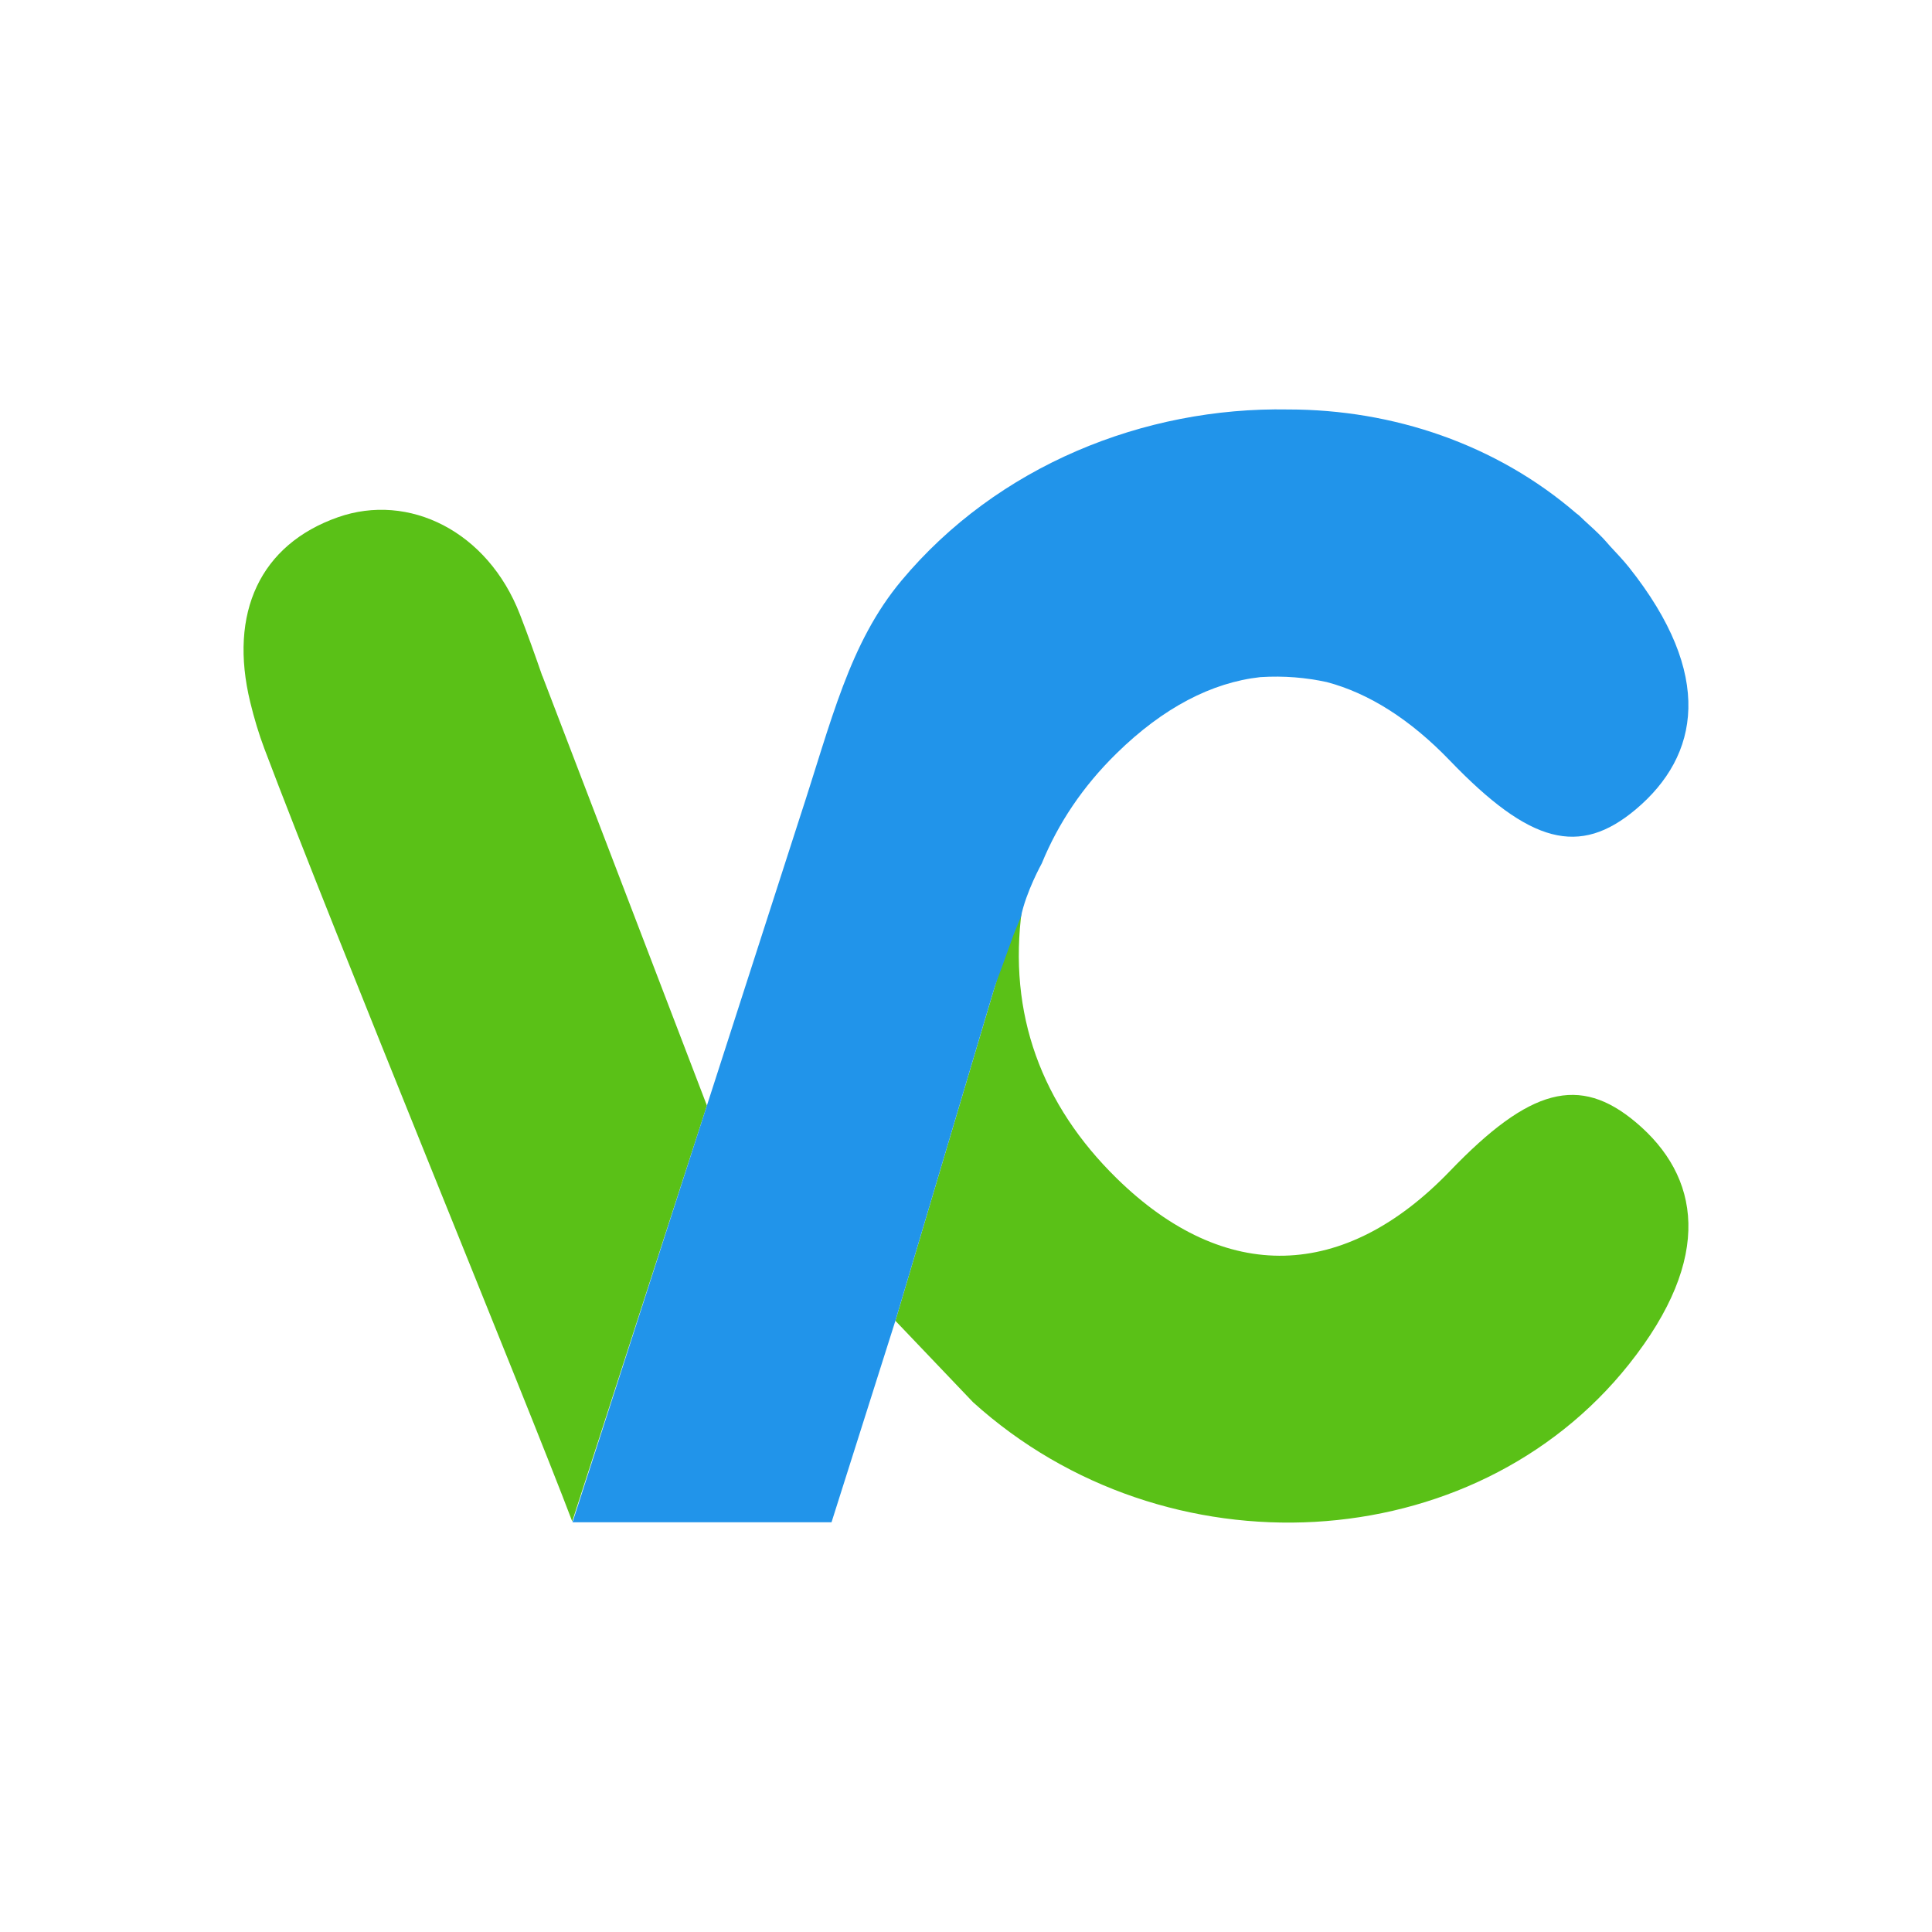 <?xml version="1.0" encoding="utf-8"?>
<!-- Generator: Adobe Illustrator 25.4.1, SVG Export Plug-In . SVG Version: 6.00 Build 0)  -->
<svg version="1.1" id="图层_1" xmlns="http://www.w3.org/2000/svg" xmlns:xlink="http://www.w3.org/1999/xlink" x="0px" y="0px"
	 viewBox="0 0 500 500" style="enable-background:new 0 0 500 500;" xml:space="preserve">
<style type="text/css">
	.st0{fill:#5AC117;}
	.st1{opacity:0.5;fill:#FF931E;}
	.st2{fill:#2194EA;}
</style>
<g>
	<path class="st0" d="M423.36,290.45c-14.62-12.29-27.41-8.93-48.12,12.62c-27.27,28.36-58.15,29.41-86.24,1.88
		c-19.38-19-28.24-42.51-24.49-69.82c0.5-3.66,1.2-7.08,2.03-10.35l-34.81,117.04l20.1,21.08c49.83,45.05,129.49,40.77,169.74-9.82
		C443.73,325.21,439.83,304.3,423.36,290.45z"/>
	<path class="st0" d="M182.95,286.12l-42.6-111.24l0.01,0.11c-1.85-5.35-3.75-10.69-5.8-15.97c-8.35-21.57-28.79-31.61-47.13-25.15
		c-20,7.04-28.34,24.62-22.65,47.94c0.99,4.05,2.18,8.08,3.65,11.97c18.19,48.2,68.03,169.2,79.66,199.96L182.95,286.12z"/>
	<path class="st1" d="M148.09,393.75c0.02,0.06,0.05,0.14,0.08,0.2L148.09,393.75z"/>
	<path class="st2" d="M421.56,146.8c-1.53-1.92-3.22-3.65-4.86-5.44c-0.64-0.71-1.24-1.44-1.89-2.12c-1.55-1.6-3.18-3.08-4.81-4.56
		c-0.48-0.43-0.93-0.93-1.42-1.35c-0.2-0.17-0.42-0.3-0.61-0.46c-20.67-17.85-47.36-26.89-74.56-26.9
		c-37.4-0.69-75.32,14.6-100.11,44.29c-13.55,16.23-18.03,36.1-26.42,61.65l0,0l-58.71,182.05h67.03l16.52-52.12h0l24.85-83.56
		c1.65-5.54,0.47-1.57,5.74-16.36l1.92-4.7c1.32-6.46,5.38-13.76,5.38-13.76c4.24-10.36,10.62-19.94,19.38-28.51
		c12.05-11.81,24.62-18.32,37.19-19.71c6.2-0.39,11.86,0.13,17.19,1.28c10.9,2.89,21.63,9.68,31.86,20.32
		c20.72,21.55,33.51,24.9,48.12,12.62C439.83,195.59,443.73,174.67,421.56,146.8z"/>
</g>
</svg>
